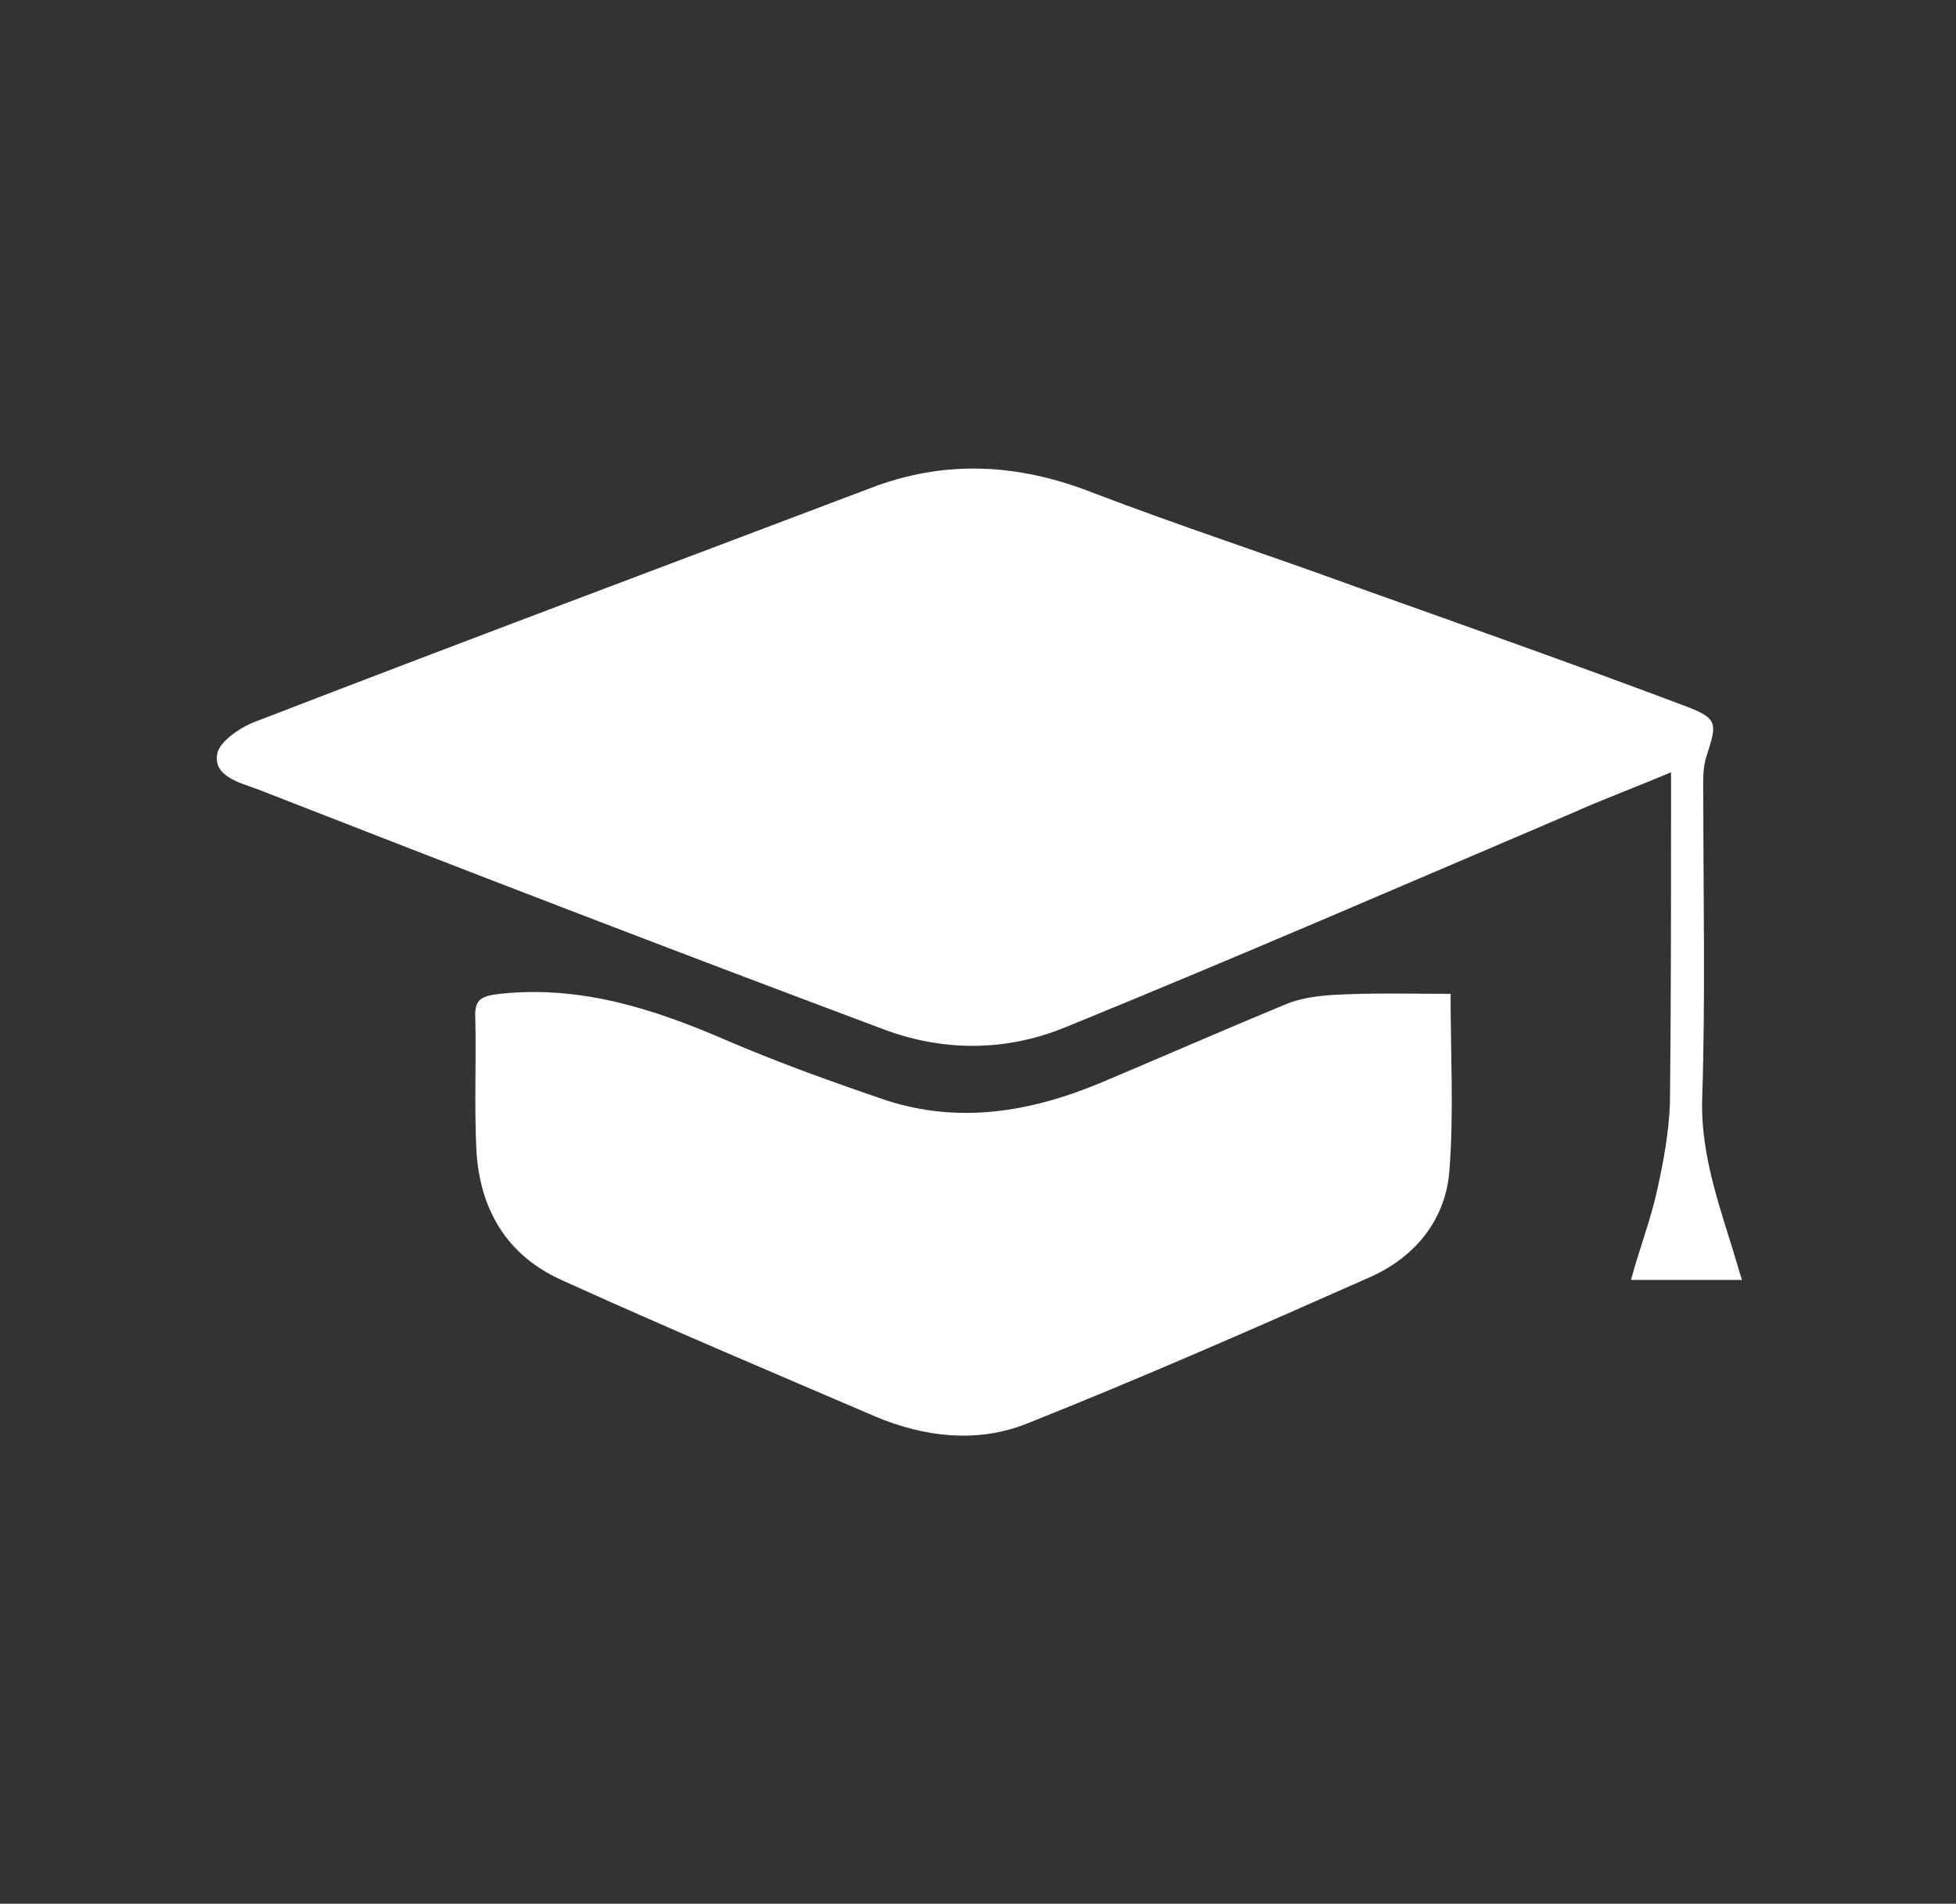 <?xml version="1.0" encoding="utf-8"?>
<!-- Generator: Adobe Illustrator 26.4.1, SVG Export Plug-In . SVG Version: 6.00 Build 0)  -->
<svg version="1.1" id="Ebene_1" xmlns="http://www.w3.org/2000/svg" xmlns:xlink="http://www.w3.org/1999/xlink" x="0px" y="0px"
	 viewBox="0 0 181.9 177" style="enable-background:new 0 0 181.9 177;" xml:space="preserve">
<rect x="0" y="0" width="181.9" height="177" fill="#333333" stroke="none"/>
<style type="text/css">
	.st0{fill:#FFFFFF;}
</style>
<g>
	<path class="st0" d="M151.7,118.9c0.8-2.9,1.8-5.5,2.4-8.2c0.6-2.7,1.1-5.4,1.2-8.2c0.1-9.3,0.1-18.5,0.1-27.8v-2.9
		c-3.3,1.4-6.3,2.5-9.2,3.8c-15.7,6.7-31.4,13.5-47.1,19.9c-5.6,2.3-11.5,2.3-17.2,0.1C62.4,88.3,43.2,80.9,24,73.4
		c-1.6-0.6-4.2-1.2-3.8-3.3c0.2-1.2,2.3-2.6,3.8-3.1c18.9-7.3,37.9-14.4,56.9-21.6c7-2.7,13.8-2.3,20.7,0.4
		c8.1,3.1,16.4,5.8,24.6,8.8c10.1,3.6,20.3,7.2,30.4,11c3.2,1.2,3.1,1.6,2.1,4.7c-0.4,1.2-0.3,2.6-0.3,3.9c0,9.3,0.2,18.6-0.1,27.8
		c-0.2,5.6,1.8,10.6,3.3,15.7c0.1,0.4,0.2,0.7,0.4,1.3H151.7z"/>
	<path class="st0" d="M134.9,92.4c0,5.7,0.3,11-0.1,16.3c-0.3,4.6-3.1,8.1-7.3,10c-10.6,4.7-21.3,9.4-32.1,13.7
		c-4.6,1.8-9.5,1.2-14-0.7c-9.8-4.2-19.5-8.3-29.2-12.7c-5.1-2.3-7.6-6.6-7.9-12.1c-0.2-4.1,0-8.2-0.1-12.3c-0.1-1.8,0.7-2,2.3-2.2
		c7.5-0.8,14.3,1.4,21,4.3c4.9,2.1,9.9,3.9,14.9,5.6c6.8,2.2,13.4,1.1,19.9-1.6c5.7-2.4,11.4-4.9,17.2-7.3c1.4-0.6,3-0.8,4.5-0.9
		C127.6,92.3,131.1,92.4,134.9,92.4"/>
</g>
</svg>
